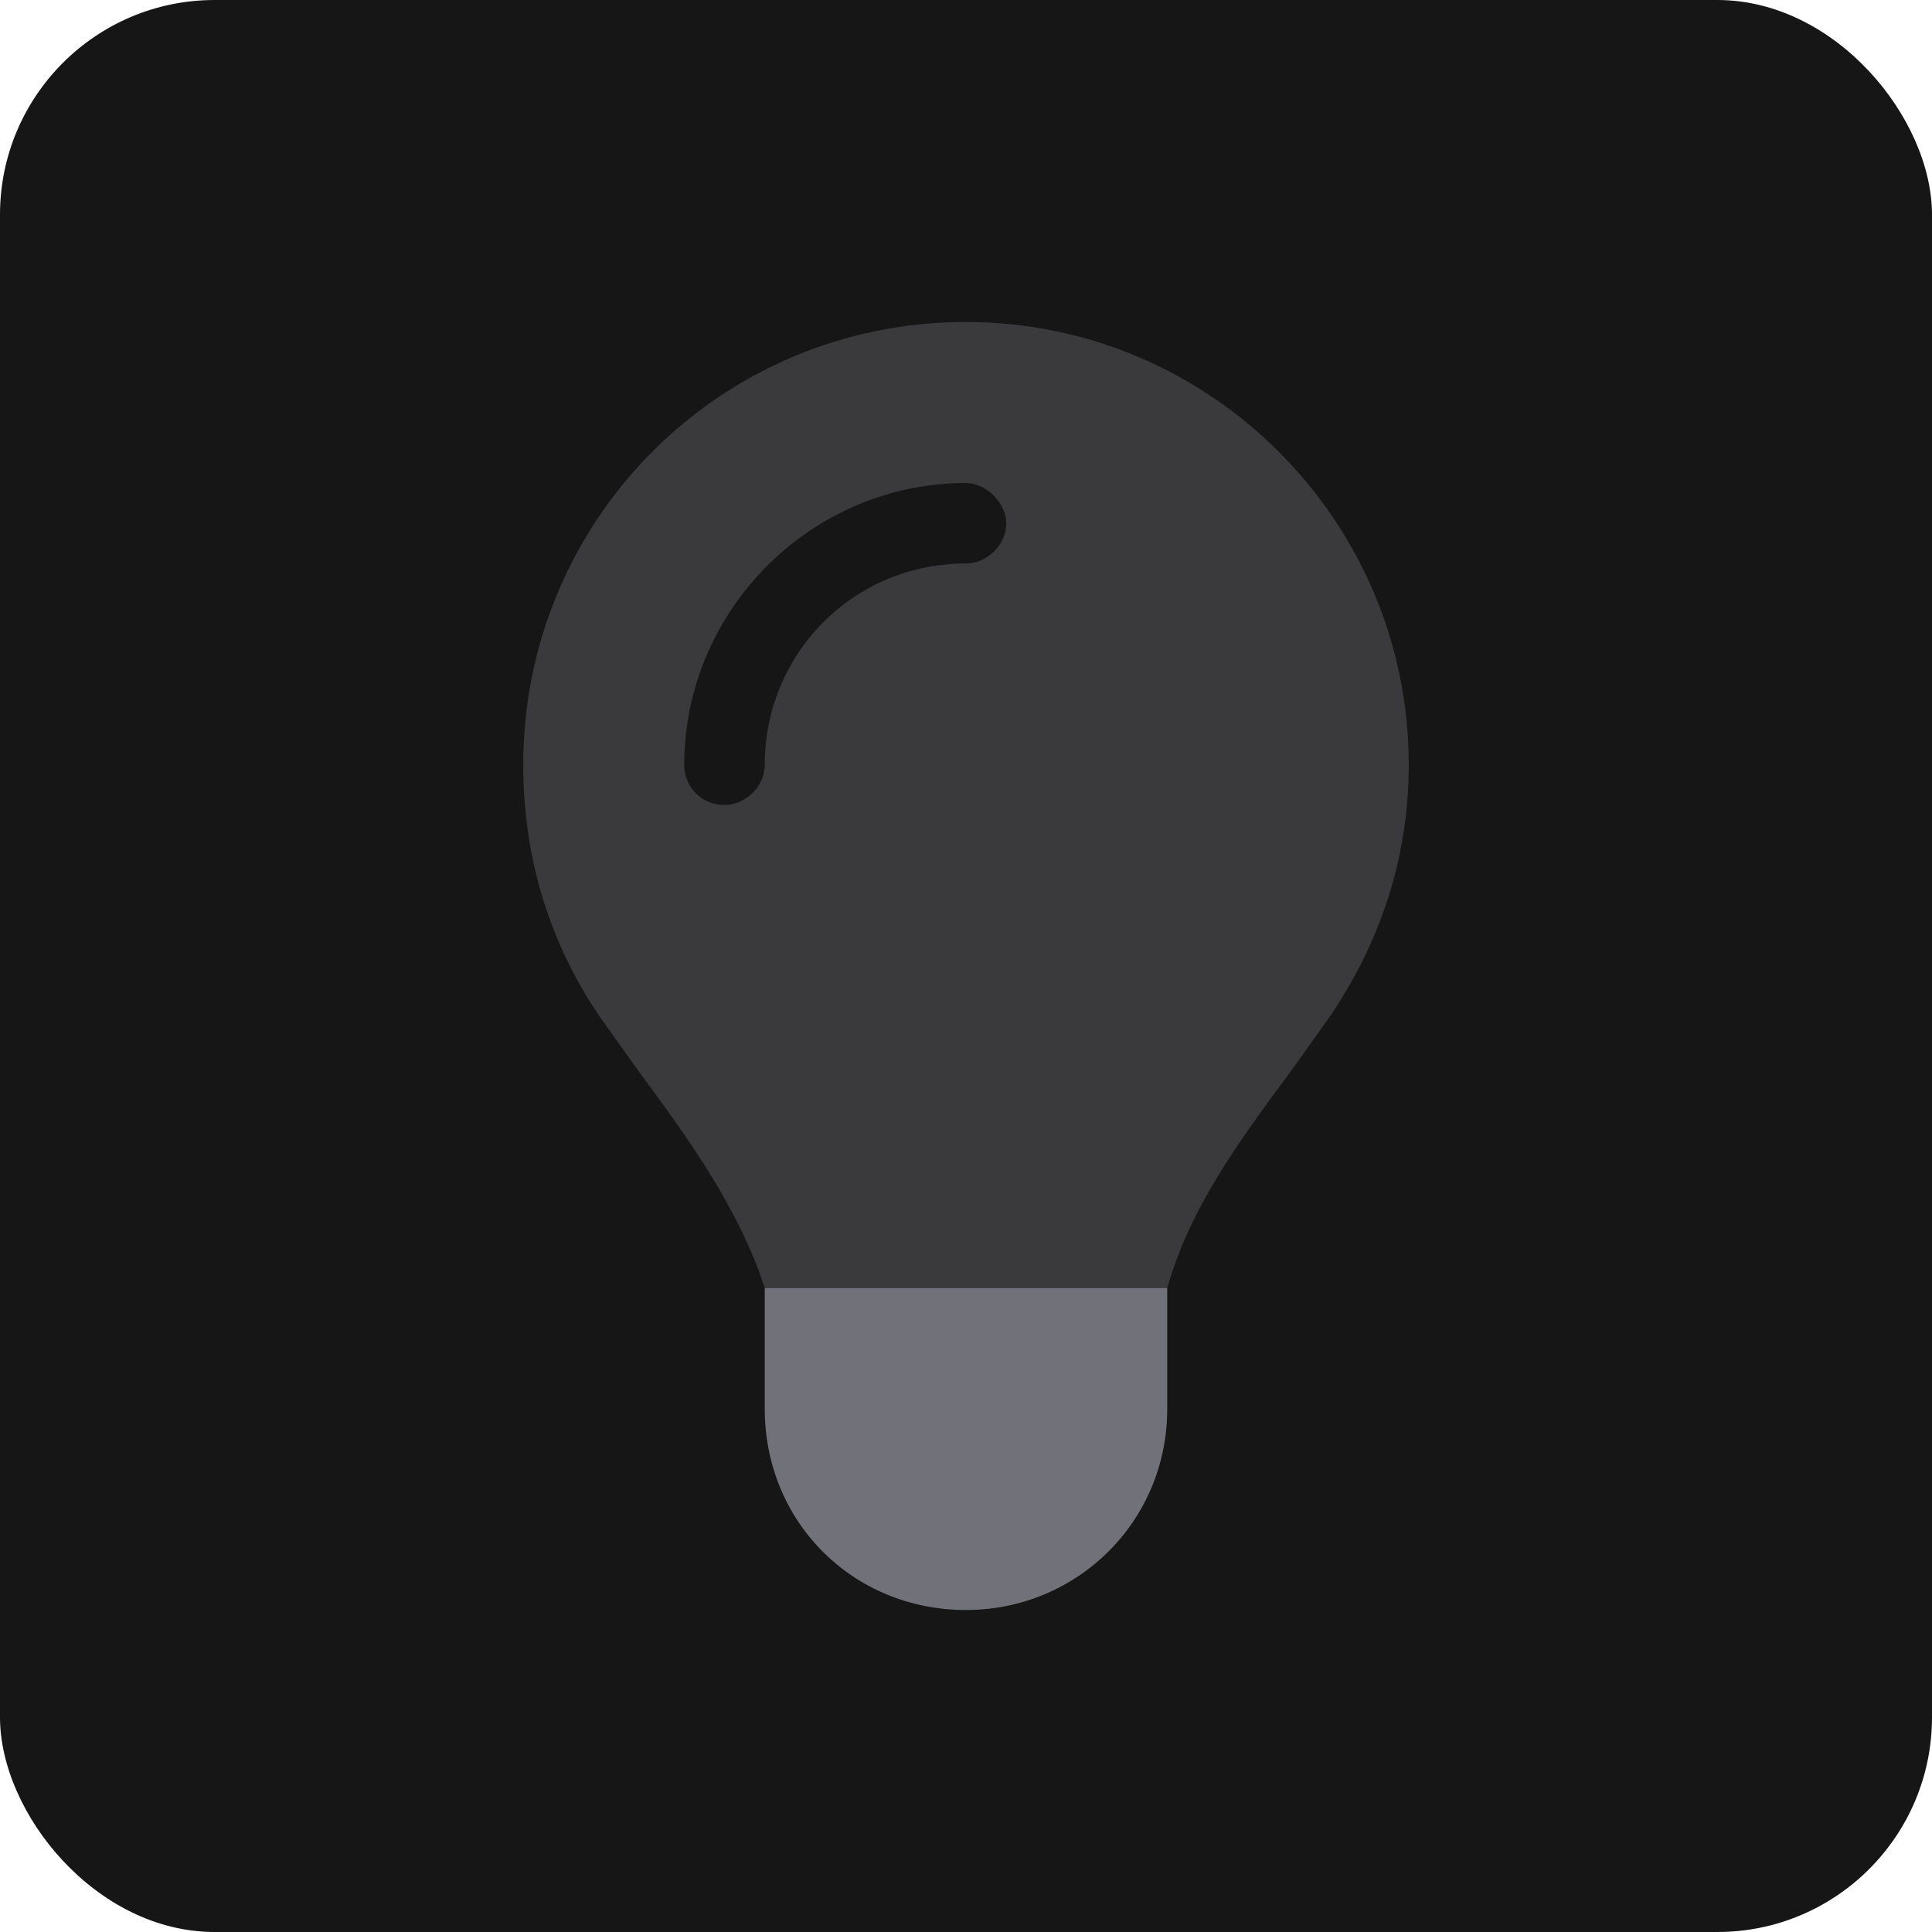 <svg width="72" height="72" viewBox="0 0 72 72" fill="none" xmlns="http://www.w3.org/2000/svg">
<rect width="72" height="72" rx="8" fill="#161616"/>
<path d="M36 60C31.781 60 28.5 56.719 28.5 52.5V48H43.5V52.5C43.5 56.719 40.125 60 36 60Z" fill="#71717A"/>
<path opacity="0.4" d="M19.5 28.5C19.5 19.406 26.812 12 36 12C45.094 12 52.5 19.406 52.5 28.5C52.5 32.062 51.375 35.25 49.5 37.969C49.031 38.625 48.562 39.281 48.094 39.938C46.219 42.469 44.344 45 43.5 48H28.5C27.562 45.094 25.688 42.469 23.812 39.938C23.344 39.281 22.875 38.625 22.406 37.969C20.531 35.25 19.5 32.062 19.5 28.5ZM25.5 28.5C25.5 29.344 26.156 30 27 30C27.75 30 28.5 29.344 28.5 28.5C28.5 24.375 31.781 21 36 21C36.75 21 37.5 20.344 37.5 19.5C37.5 18.75 36.75 18 36 18C30.188 18 25.5 22.781 25.5 28.5Z" fill="#71717A"/>
</svg>
